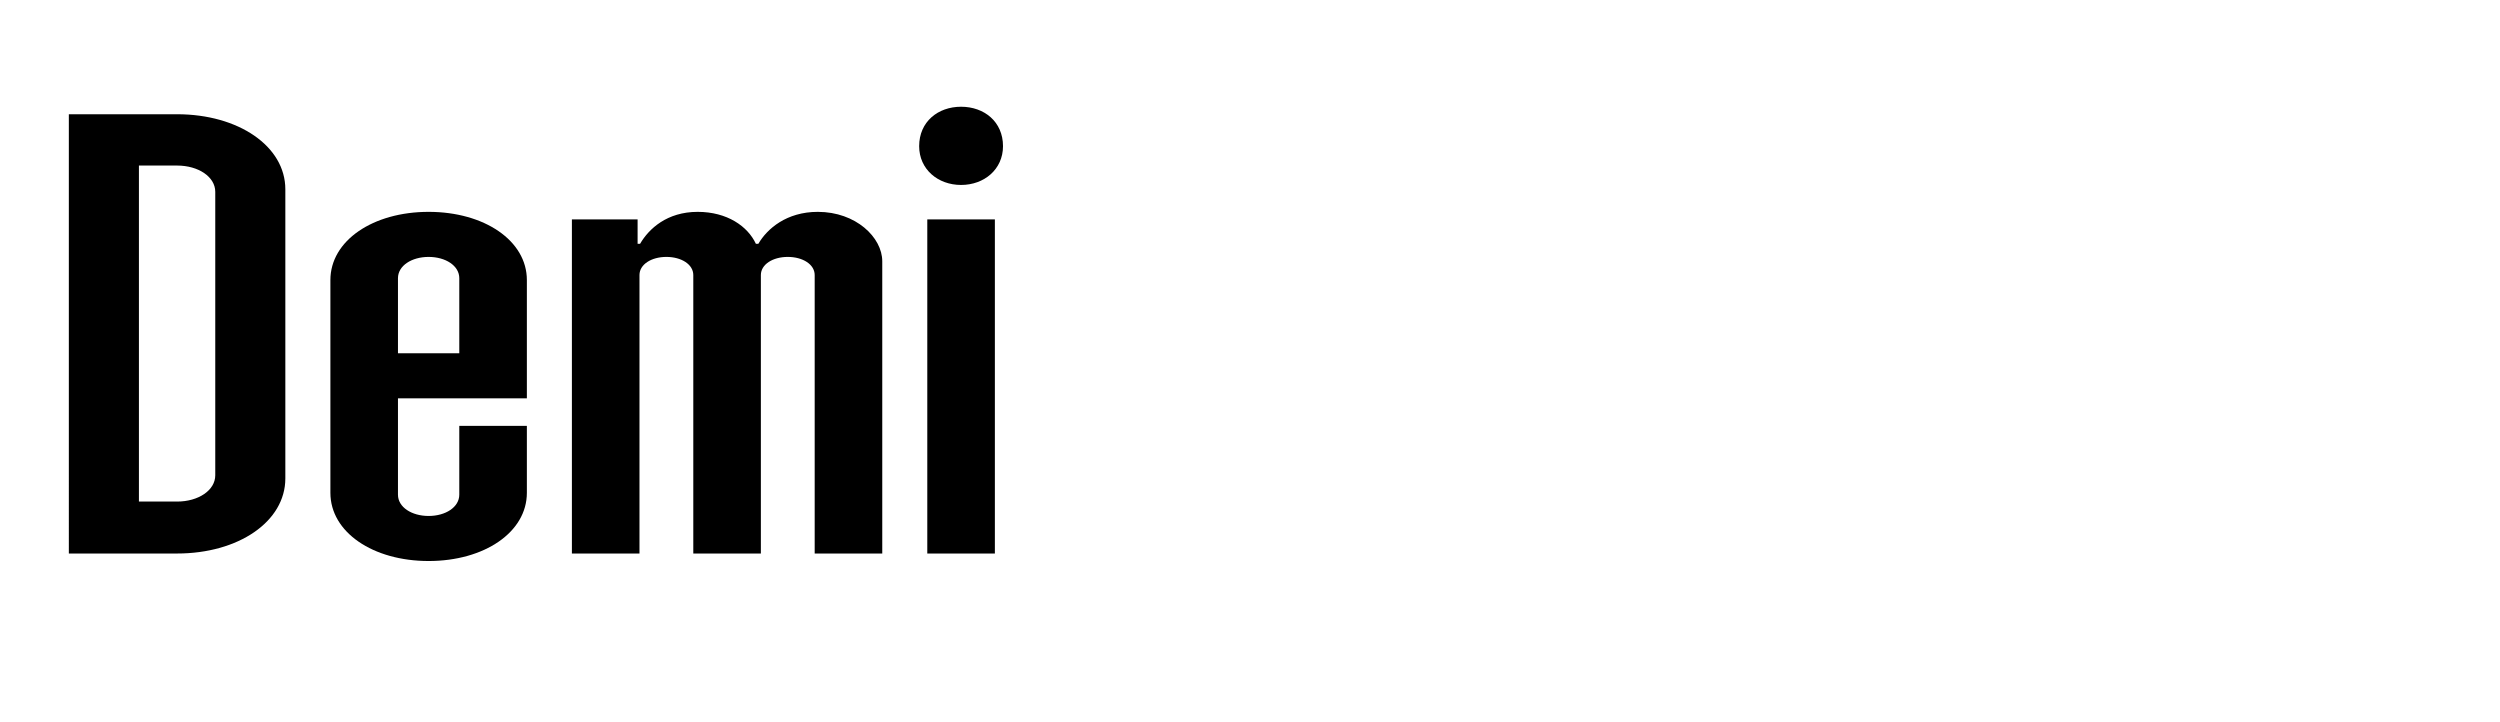 <?xml version="1.0" encoding="UTF-8"?>
<svg xmlns="http://www.w3.org/2000/svg" viewBox="0 0 727.179 210">
  <g id="Bounding_box">
    <rect y="0" width="727.179" height="210" fill="none" stroke-width="0"></rect>
  </g>
  <g id="Typeface">
    <path d="m51.51,33.231c17.837,0,31.487,9.282,31.487,21.841v84.087c0,12.559-13.65,21.841-31.487,21.841h-31.486V33.231h31.486Zm11.103,22.568c0-4.368-4.914-7.644-11.103-7.644h-11.102v97.737h11.102c6.188,0,11.103-3.276,11.103-7.645V55.8Z" stroke-width="0"></path>
    <path d="m153.25,115.862h-37.493v28.029c0,3.64,4.004,6.188,8.918,6.188s8.919-2.549,8.919-6.188v-20.021h19.656v19.475c0,11.466-12.376,19.838-28.575,19.838-16.198,0-28.574-8.372-28.574-19.838v-61.883c0-11.467,12.376-19.839,28.574-19.839,16.199,0,28.575,8.372,28.575,19.839v34.399Zm-37.493-34.945v21.841h17.837v-21.841c0-3.64-4.005-6.188-8.919-6.188s-8.918,2.549-8.918,6.188Z" stroke-width="0"></path>
    <path d="m166.348,161V63.808h19.111v7.098h.728c2.549-4.368,7.827-9.282,16.745-9.282,8.555,0,14.561,4.187,16.927,9.282h.728c2.549-4.368,8.19-9.282,17.291-9.282,11.103,0,18.746,7.463,18.746,14.379v84.997h-19.656v-80.993c0-3.094-3.458-5.278-7.826-5.278s-7.826,2.185-7.826,5.278v80.993h-19.657v-80.993c0-3.094-3.458-5.278-7.826-5.278s-7.826,2.185-7.826,5.278v80.993h-19.657Z" stroke-width="0"></path>
    <path d="m267.358,42.514c0-7.099,5.46-11.467,12.194-11.467s12.194,4.368,12.194,11.467c0,6.734-5.46,11.284-12.194,11.284s-12.194-4.55-12.194-11.284Zm2.365,118.486V63.808h19.657v97.191h-19.657Z" stroke-width="0"></path>
  </g>
</svg>
